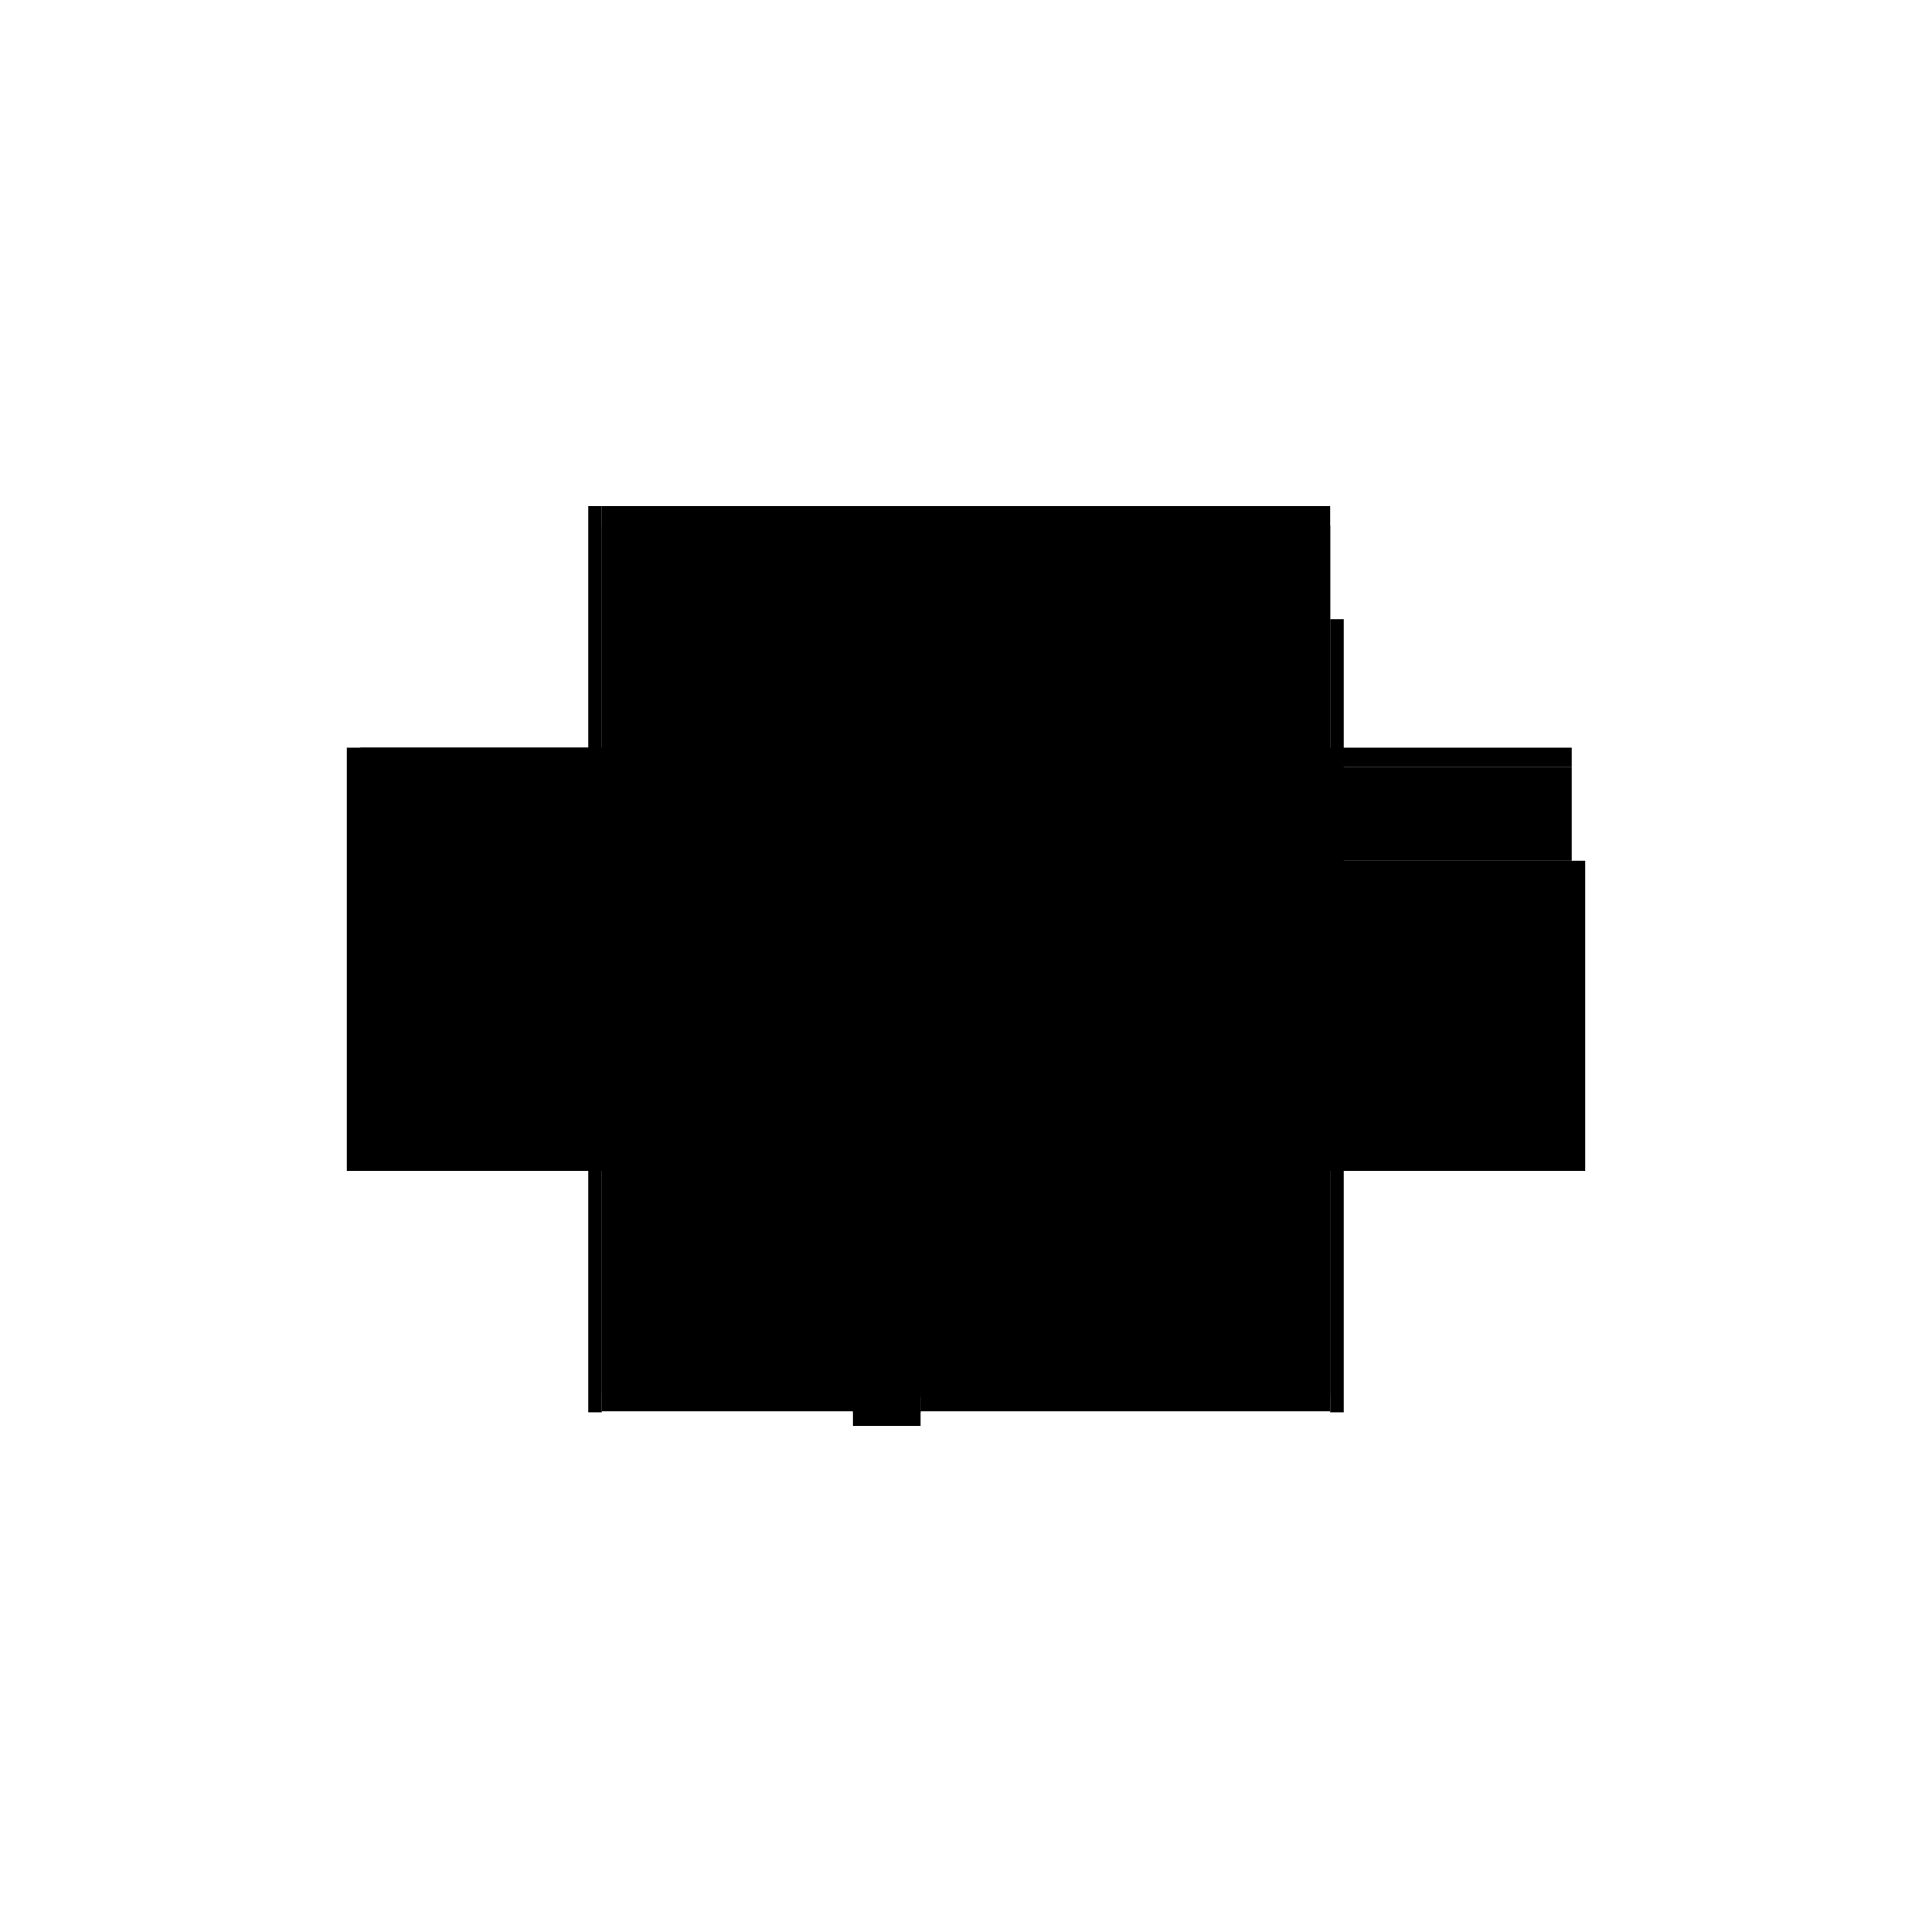 <?xml version="1.0" encoding="utf-8" ?>
<svg xmlns="http://www.w3.org/2000/svg" xmlns:ev="http://www.w3.org/2001/xml-events" xmlns:xlink="http://www.w3.org/1999/xlink" baseProfile="full" height="100%" version="1.1" viewBox="-1,-1,2,2" width="100%">
  <defs>
    <style type="text/css"><![CDATA[.vectorEffectClass {vector-effect: non-scaling-stroke;}]]></style>
  </defs>
  <line class="vectorEffectClass" fill="none" stroke="black" stroke-width="0.5" x1="-0.377" x2="0.377" y1="-0.226" y2="-0.226"/>
  <line class="vectorEffectClass" fill="none" stroke="black" stroke-width="0.5" x1="-0.377" x2="0.377" y1="0.192" y2="0.192"/>
  <line class="vectorEffectClass" fill="none" stroke="black" stroke-width="0.5" x1="-0.377" x2="0.377" y1="-0.206" y2="-0.206"/>
  <line class="vectorEffectClass" fill="none" stroke="black" stroke-width="0.5" x1="-0.391" x2="-0.391" y1="0.212" y2="-0.226"/>
  <line class="vectorEffectClass" fill="none" stroke="black" stroke-width="0.5" x1="-0.047" x2="0.377" y1="0.211" y2="0.211"/>
  <line class="vectorEffectClass" fill="none" stroke="black" stroke-width="0.5" x1="-0.047" x2="0.377" y1="0.197" y2="0.197"/>
  <line class="vectorEffectClass" fill="none" stroke="black" stroke-width="0.5" x1="-0.377" x2="-0.377" y1="0.192" y2="-0.206"/>
  <line class="vectorEffectClass" fill="none" stroke="black" stroke-width="0.5" x1="-0.377" x2="-0.047" y1="0.211" y2="0.211"/>
  <line class="vectorEffectClass" fill="none" stroke="black" stroke-width="0.5" x1="0.391" x2="0.391" y1="0.212" y2="-0.109"/>
  <line class="vectorEffectClass" fill="none" stroke="black" stroke-width="0.5" x1="0.377" x2="0.377" y1="0.192" y2="-0.109"/>
  <line class="vectorEffectClass" fill="none" stroke="black" stroke-width="0.5" x1="0.377" x2="0.377" y1="-0.109" y2="-0.206"/>
  <line class="vectorEffectClass" fill="none" stroke="black" stroke-width="0.5" x1="-0.117" x2="-0.047" y1="0.226" y2="0.226"/>
  <line class="vectorEffectClass" fill="none" stroke="black" stroke-width="0.5" x1="-0.117" x2="-0.047" y1="0.212" y2="0.212"/>
  <line class="vectorEffectClass" fill="none" stroke="black" stroke-width="0.5" x1="-0.377" x2="-0.377" y1="-0.206" y2="-0.226"/>
  <line class="vectorEffectClass" fill="none" stroke="black" stroke-width="0.5" x1="0.377" x2="0.377" y1="-0.206" y2="-0.226"/>
  <line class="vectorEffectClass" fill="none" stroke="black" stroke-width="0.5" x1="-0.377" x2="-0.377" y1="0.211" y2="0.192"/>
  <line class="vectorEffectClass" fill="none" stroke="black" stroke-width="0.5" x1="-0.391" x2="-0.377" y1="0.212" y2="0.212"/>
  <line class="vectorEffectClass" fill="none" stroke="black" stroke-width="0.5" x1="-0.391" x2="-0.377" y1="-0.226" y2="-0.226"/>
  <line class="vectorEffectClass" fill="none" stroke="black" stroke-width="0.5" x1="-0.117" x2="-0.117" y1="0.226" y2="0.212"/>
  <line class="vectorEffectClass" fill="none" stroke="black" stroke-width="0.5" x1="-0.047" x2="-0.047" y1="0.226" y2="0.212"/>
  <line class="vectorEffectClass" fill="none" stroke="black" stroke-width="0.5" x1="0.377" x2="0.391" y1="0.212" y2="0.212"/>
  <line class="vectorEffectClass" fill="none" stroke="black" stroke-width="0.5" x1="0.377" x2="0.391" y1="-0.109" y2="-0.109"/>
  <line class="vectorEffectClass" fill="none" stroke="black" stroke-width="0.5" x1="0.377" x2="0.377" y1="0.211" y2="0.197"/>
  <line class="vectorEffectClass" fill="none" stroke="black" stroke-width="0.5" x1="-0.047" x2="-0.047" y1="0.211" y2="0.197"/>
  <line class="vectorEffectClass" fill="none" stroke="black" stroke-width="0.5" x1="0.377" x2="0.377" y1="0.197" y2="0.192"/>
  <line class="vectorEffectClass" fill="none" stroke="black" stroke-width="0.5" x1="-0.377" x2="-0.377" y1="0.212" y2="0.211"/>
  <line class="vectorEffectClass" fill="none" stroke="black" stroke-width="0.5" x1="0.377" x2="0.377" y1="0.212" y2="0.211"/>
</svg>
